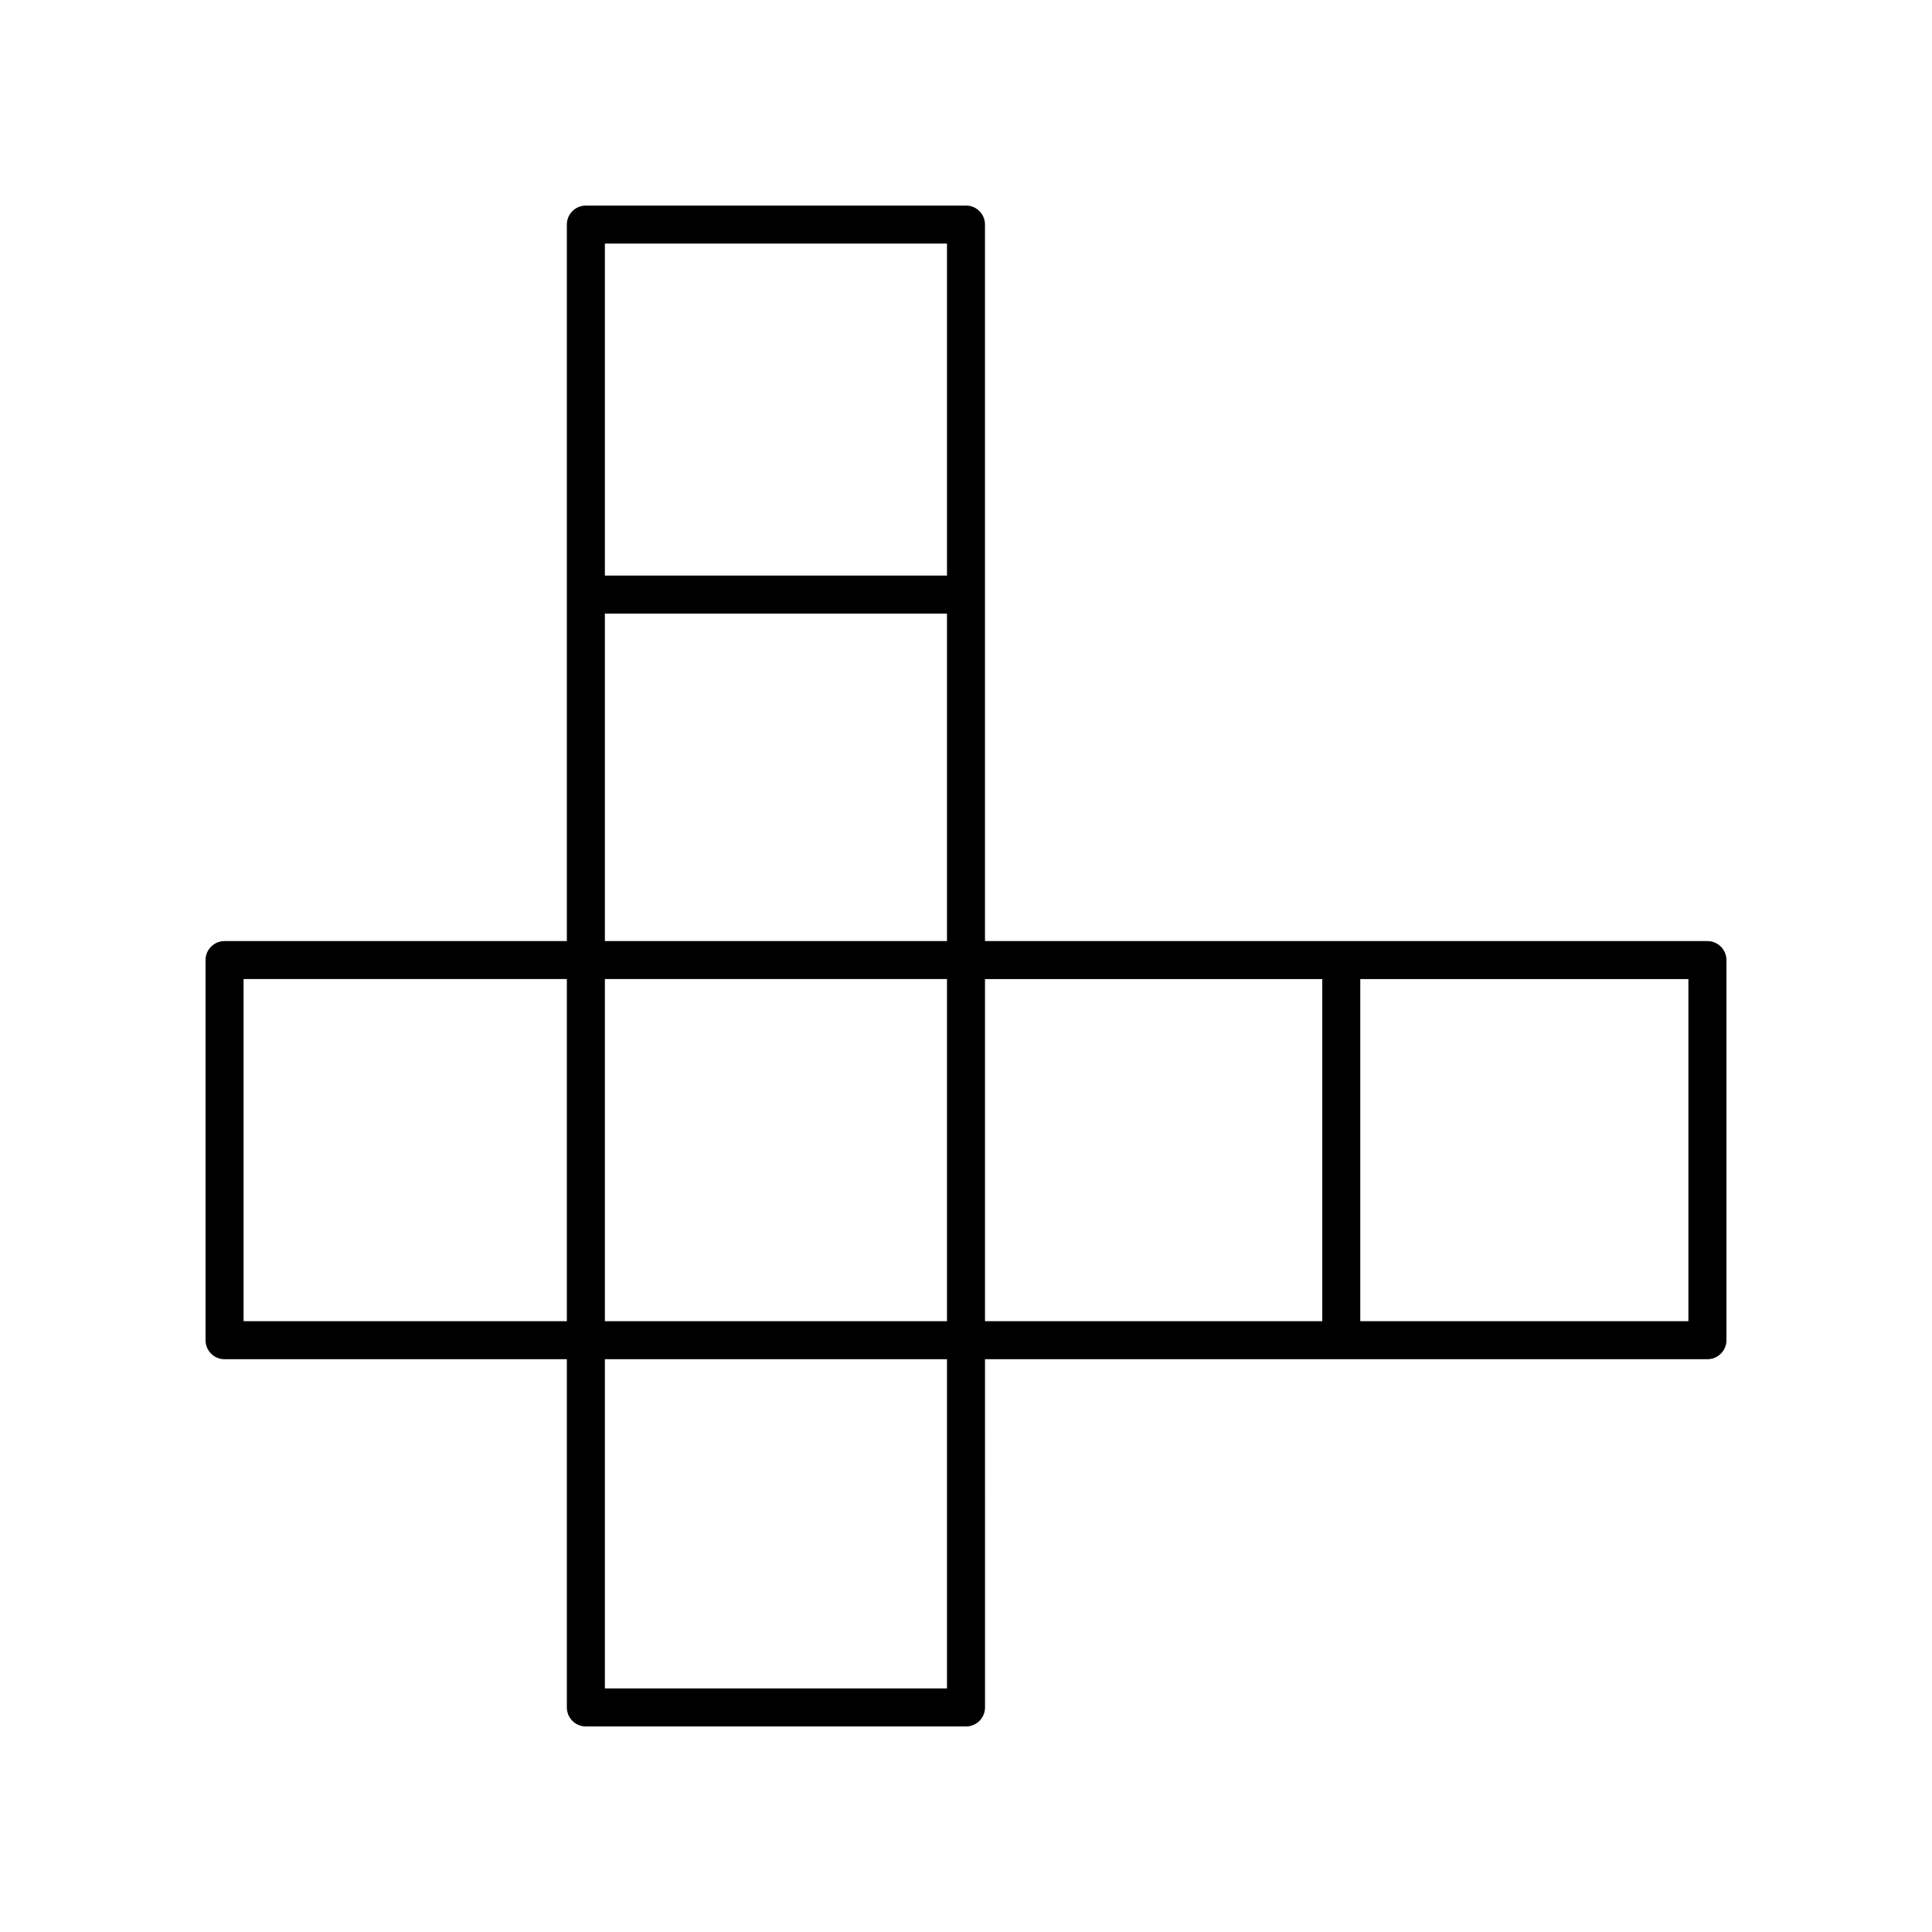 <?xml version="1.0" encoding="UTF-8"?>
<!-- Uploaded to: SVG Repo, www.svgrepo.com, Generator: SVG Repo Mixer Tools -->
<svg fill="#000000" width="800px" height="800px" version="1.1" viewBox="144 144 512 512" xmlns="http://www.w3.org/2000/svg">
 <path d="m596.48 393.39h-191.45v-189.88c0-2.785-2.254-5.039-5.039-5.039l-100.73 0.004c-2.785 0-5.039 2.254-5.039 5.039v189.88l-90.711-0.004c-2.785 0-5.039 2.254-5.039 5.039v100.74c0 2.785 2.254 5.039 5.039 5.039h90.711v92.281c0 2.785 2.254 5.039 5.039 5.039h100.74c2.785 0 5.039-2.254 5.039-5.039l-0.004-92.285h191.45c2.785 0 5.039-2.254 5.039-5.039v-100.73c0-2.785-2.254-5.039-5.039-5.039zm-201.52-184.84v87.98h-90.66v-87.98zm-90.66 98.055h90.66v86.781h-90.66zm90.66 96.855v90.66l-90.66 0.004v-90.664zm-186.41 90.664v-90.664h85.672v90.66zm186.41 97.32h-90.66v-87.246h90.66zm10.074-187.98h89.379v90.66l-89.379 0.004zm186.41 90.664h-86.957v-90.664h86.957z"/>
</svg>